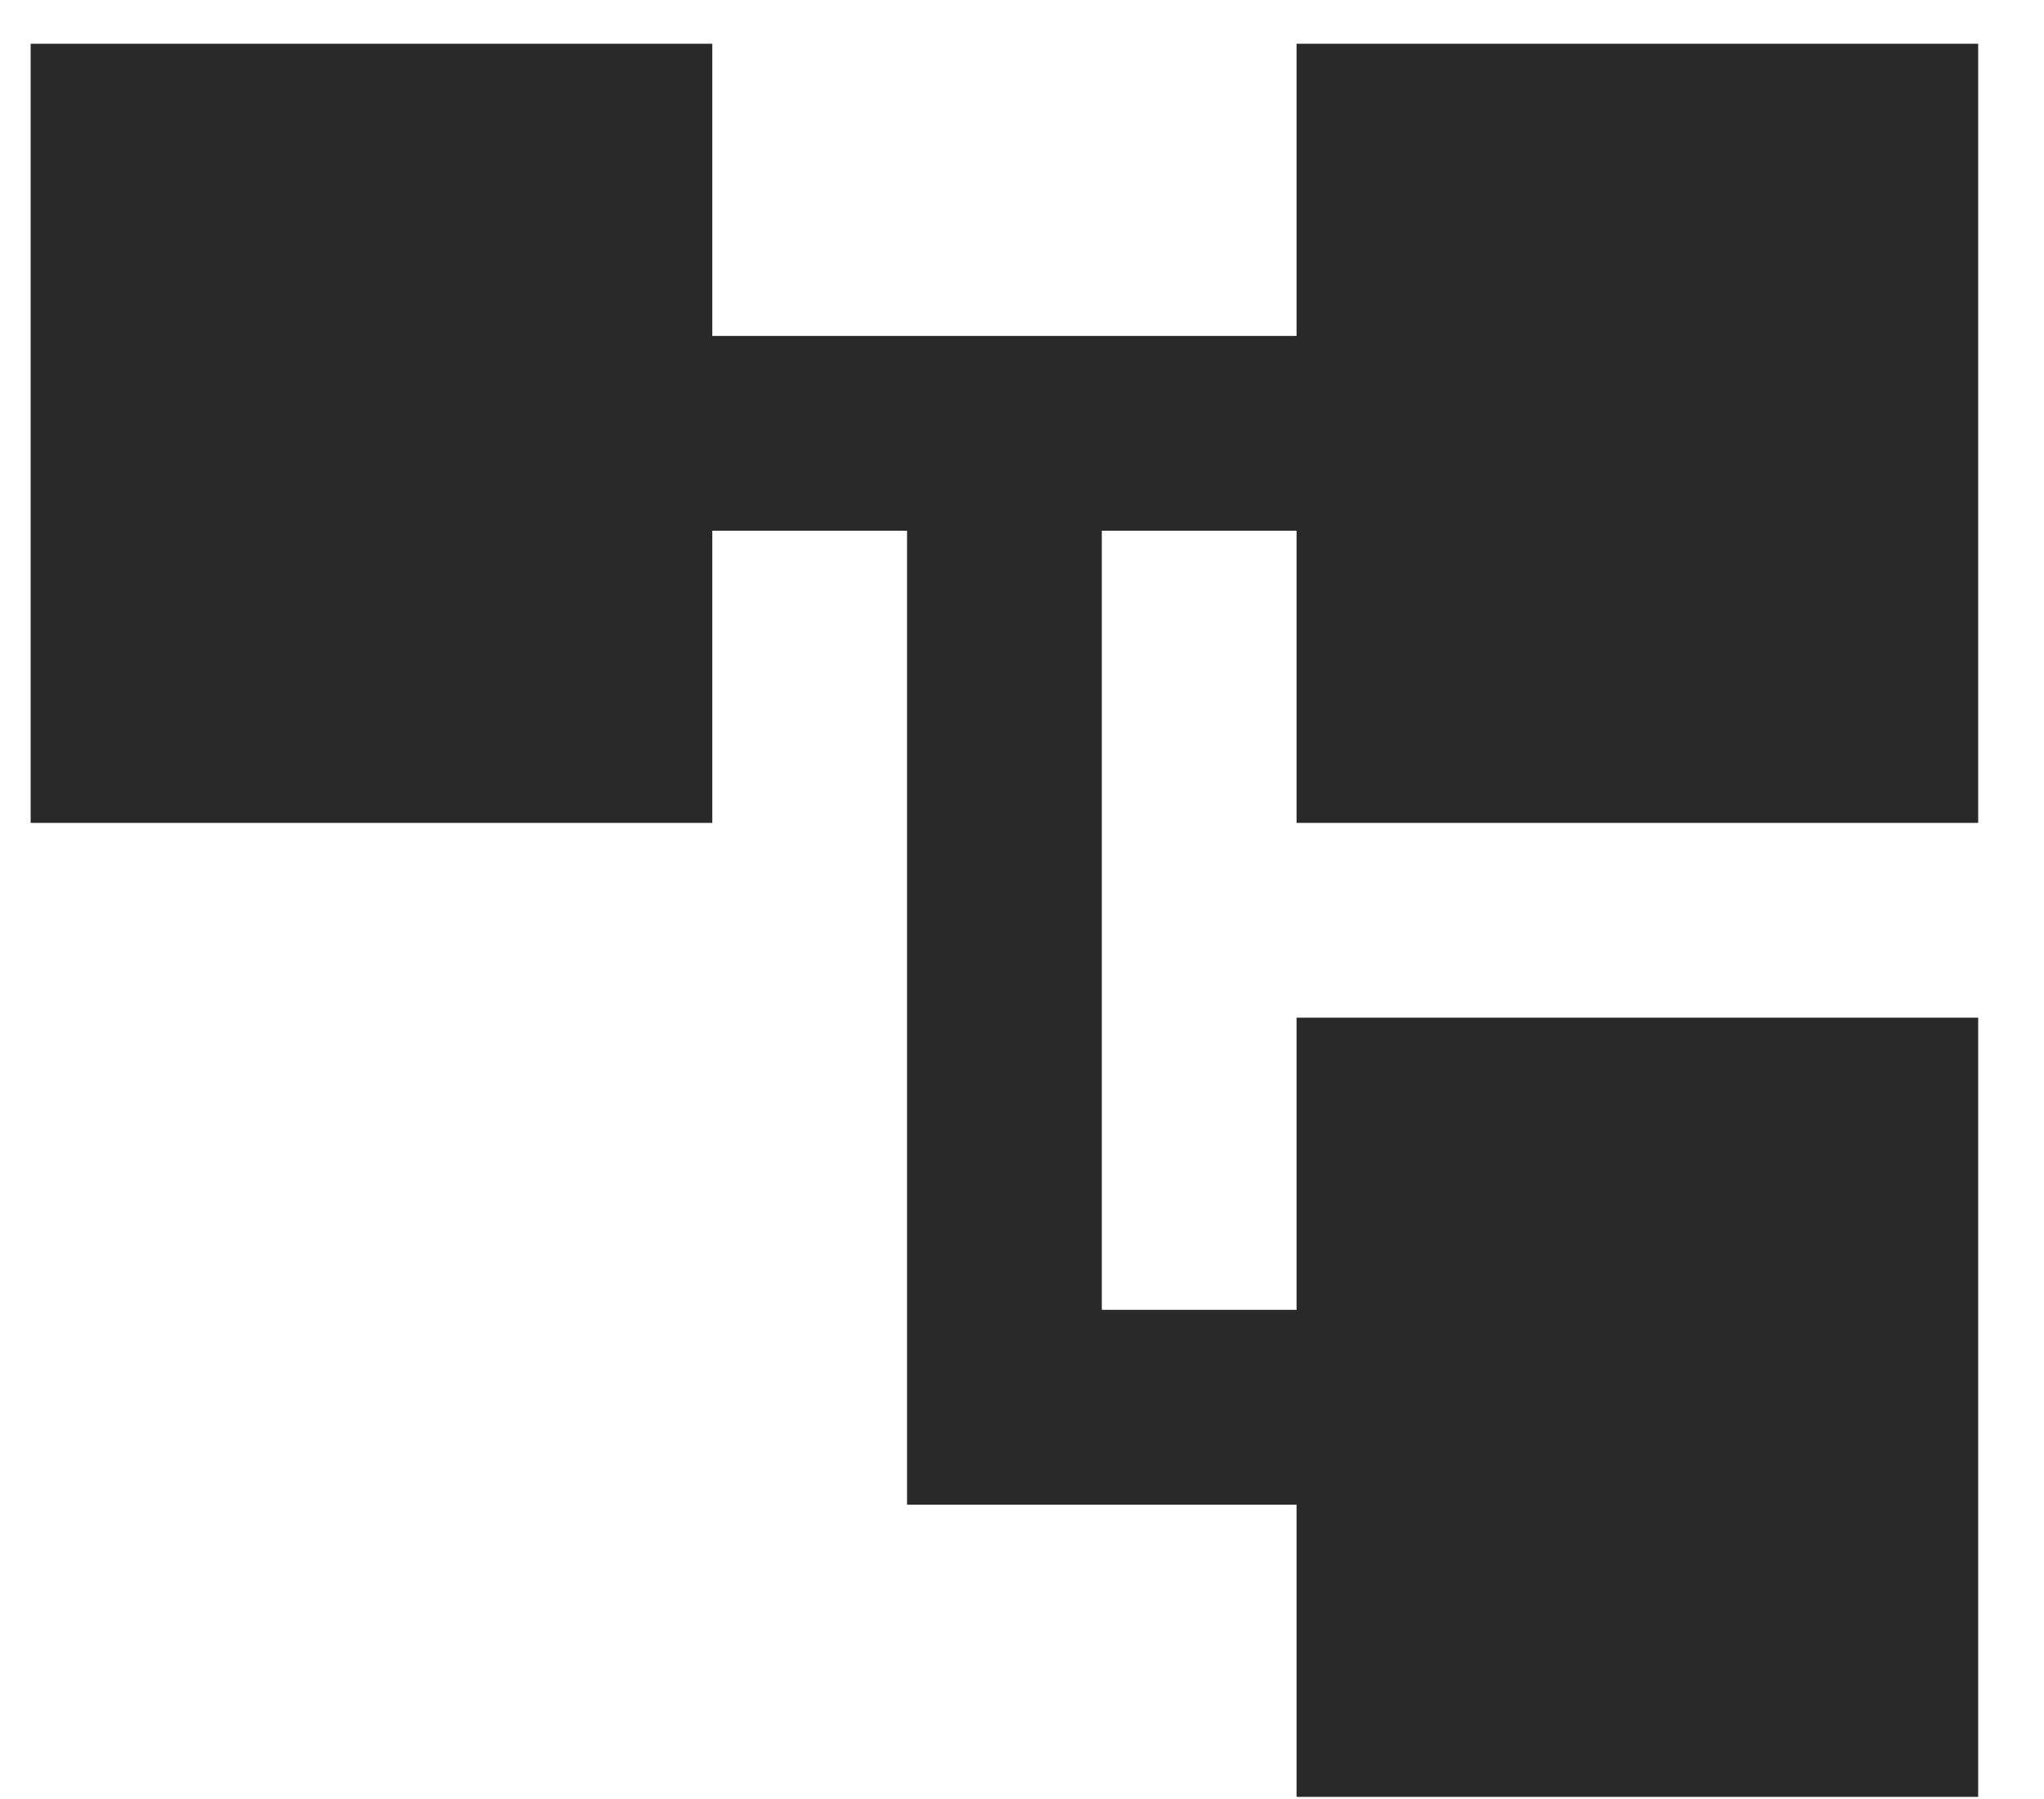 <svg width="25" height="22" viewBox="0 0 25 22" fill="none" xmlns="http://www.w3.org/2000/svg">
<path d="M15.858 21.974V18.401H11.094V6.49H8.712V10.063H0.375V0.535H8.712V4.108H15.858V0.535H24.195V10.063H15.858V6.49H13.476V16.018H15.858V12.445H24.195V21.974H15.858Z" fill="#292929"/>
</svg>
